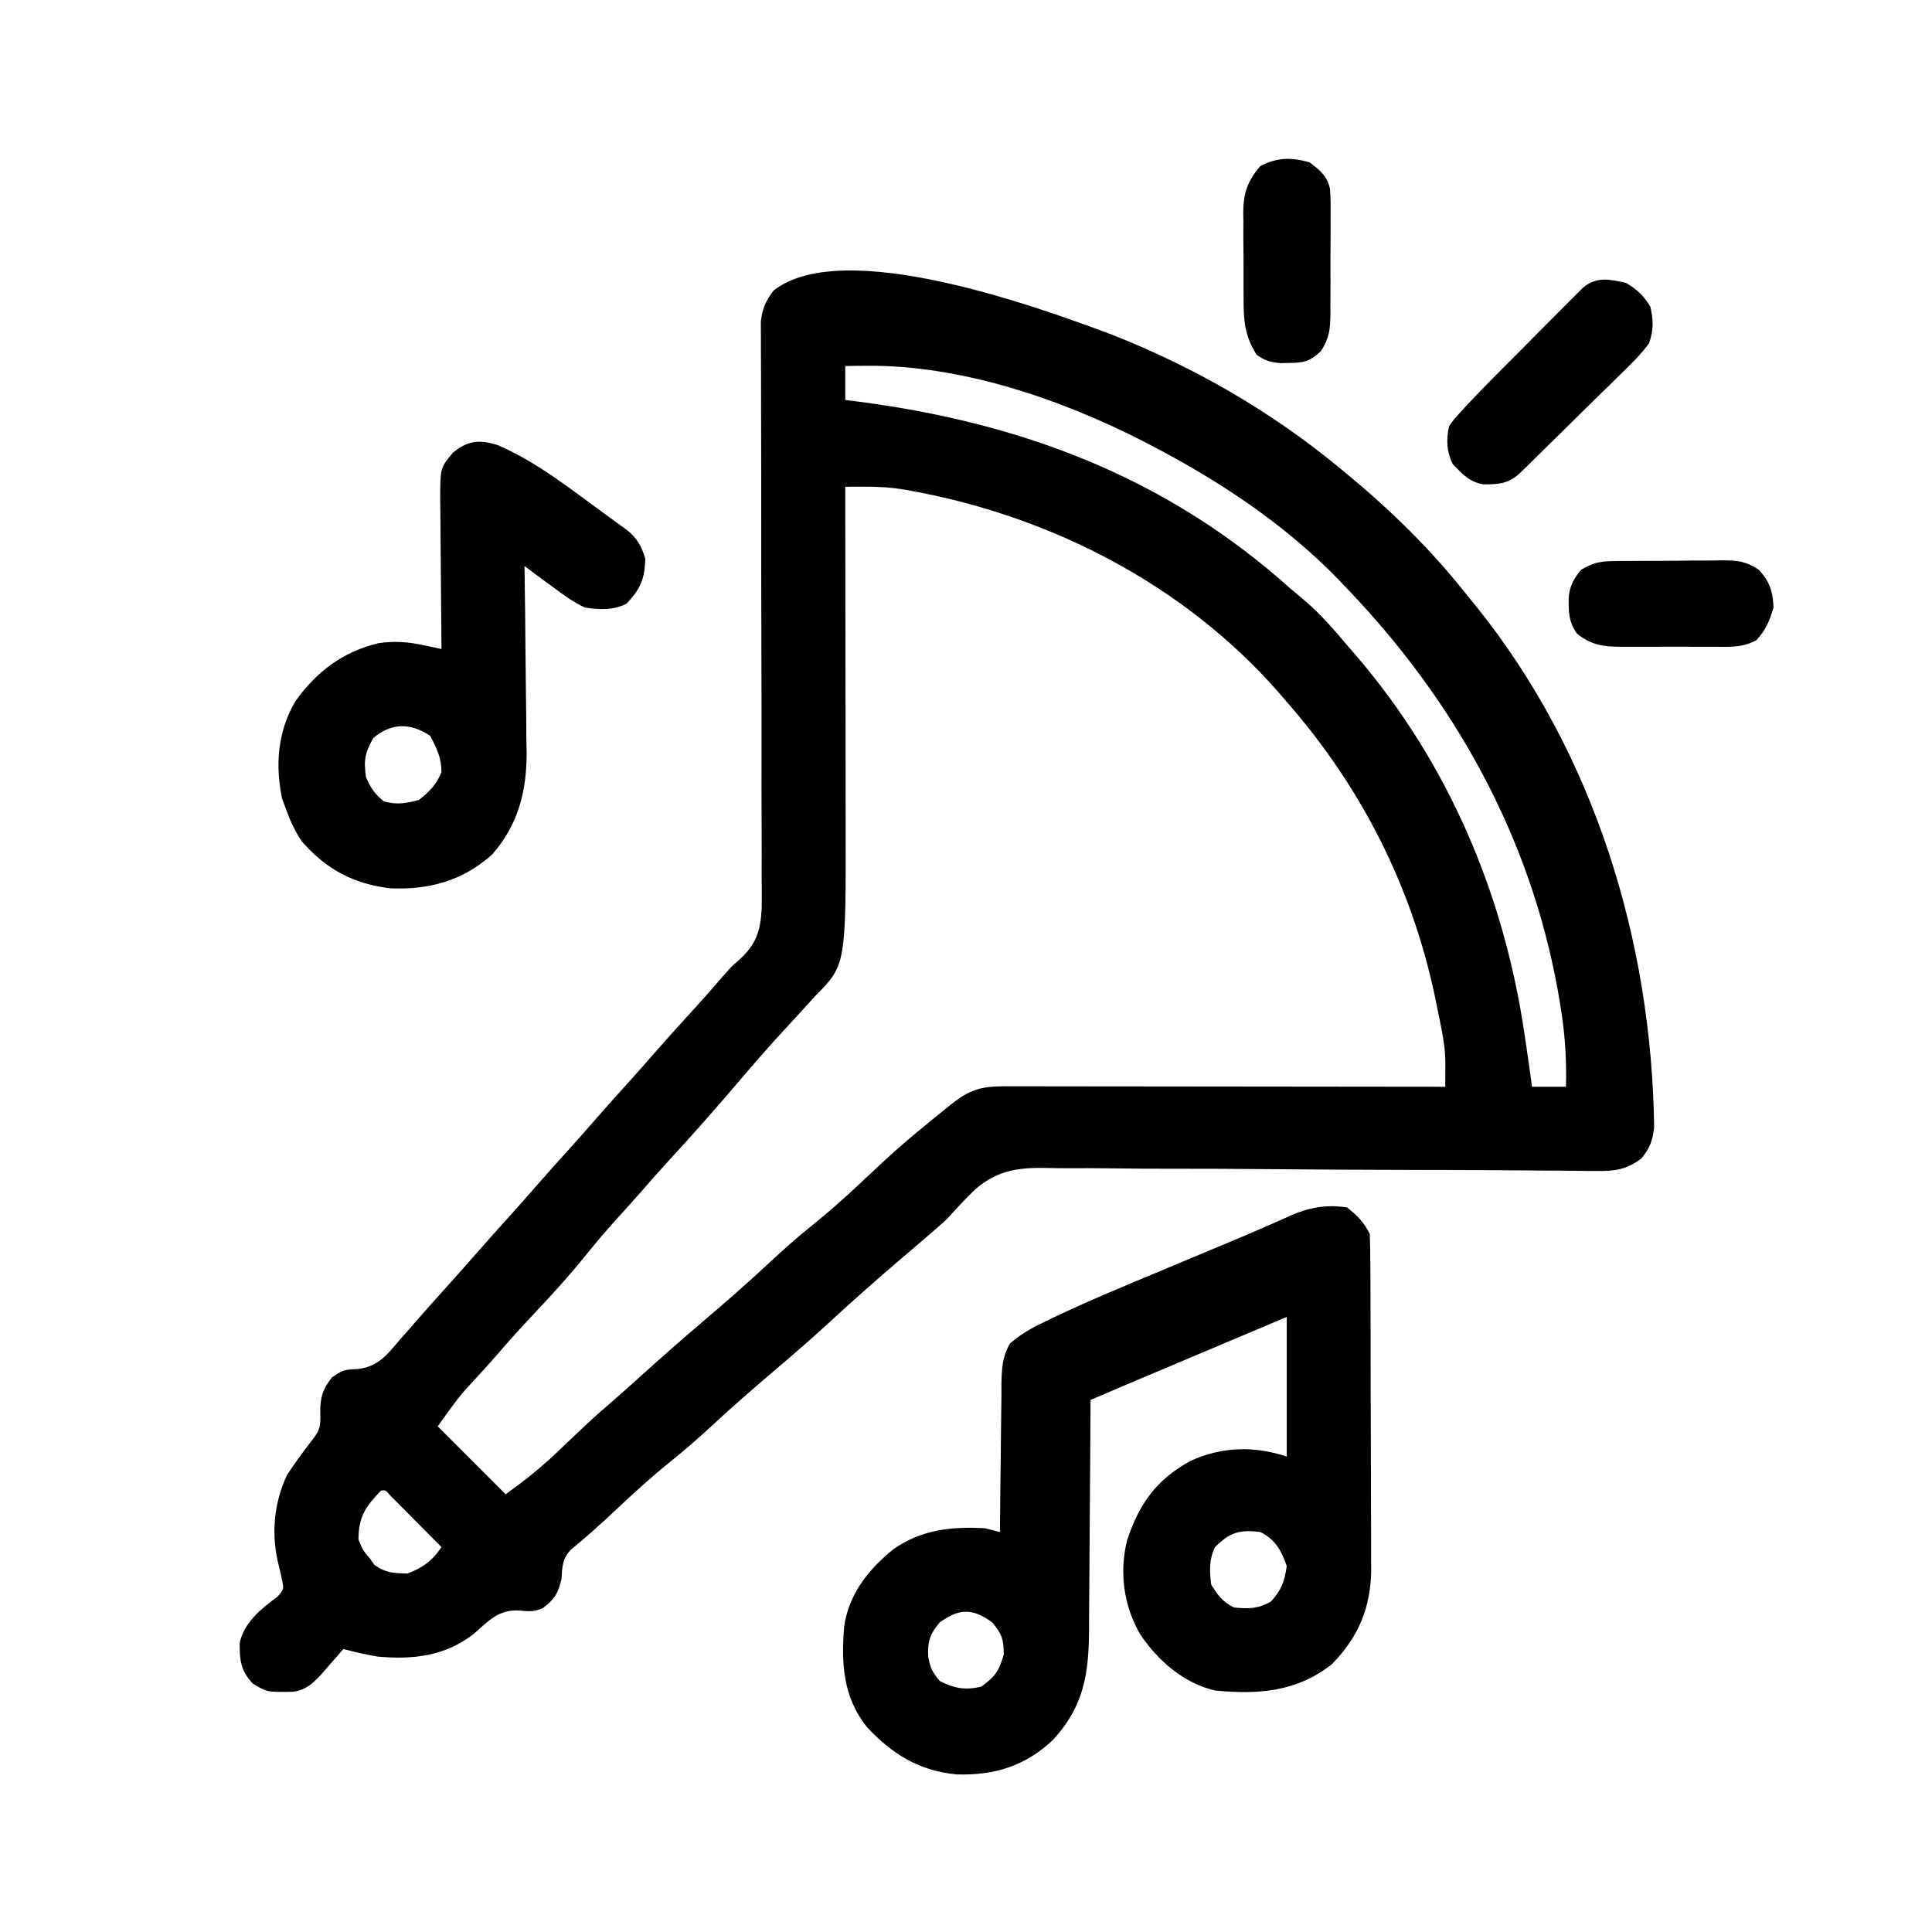 <svg xmlns="http://www.w3.org/2000/svg" width="512" height="512"><path d="M0 0 C21.879 8.616 42.214 20.348 60.348 35.318 C61.204 36.022 61.204 36.022 62.077 36.74 C74.012 46.611 84.763 57.103 94.348 69.318 C95.126 70.268 95.905 71.218 96.707 72.197 C127.871 111.053 143.047 160.655 143.711 210.033 C143.307 213.683 142.629 215.46 140.348 218.318 C136.338 221.291 133.474 221.681 128.532 221.636 C127.859 221.635 127.186 221.633 126.493 221.631 C124.244 221.621 121.996 221.591 119.748 221.56 C118.133 221.55 116.518 221.541 114.903 221.533 C111.426 221.514 107.95 221.487 104.474 221.454 C98.967 221.404 93.46 221.387 87.953 221.376 C86.065 221.372 84.178 221.368 82.29 221.364 C81.344 221.362 80.398 221.36 79.424 221.358 C66.608 221.328 53.792 221.271 40.977 221.151 C32.326 221.07 23.677 221.032 15.027 221.042 C10.454 221.046 5.884 221.028 1.312 220.956 C-2.997 220.889 -7.302 220.878 -11.611 220.91 C-13.183 220.911 -14.754 220.892 -16.326 220.851 C-24.174 220.655 -30.112 221.179 -36.234 226.539 C-38.825 229.034 -41.236 231.652 -43.652 234.318 C-44.945 235.507 -46.251 236.682 -47.59 237.818 C-48.508 238.615 -48.508 238.615 -49.445 239.428 C-51.237 240.962 -53.032 242.493 -54.828 244.021 C-61.671 249.851 -68.394 255.774 -74.996 261.873 C-79.515 266.033 -84.154 270.045 -88.832 274.025 C-94.589 278.93 -100.299 283.858 -105.84 289.006 C-109.465 292.374 -113.165 295.598 -117.027 298.693 C-122.118 302.789 -126.887 307.165 -131.643 311.64 C-135.43 315.201 -139.281 318.646 -143.297 321.951 C-145.61 324.284 -145.662 326.498 -145.84 329.693 C-146.688 333.479 -147.677 335.153 -150.793 337.482 C-153.057 338.5 -154.447 338.366 -156.902 338.131 C-162.504 337.766 -165.014 340.751 -169.059 344.271 C-176.609 350.23 -185.318 351.204 -194.652 350.318 C-197.727 349.804 -200.635 349.123 -203.652 348.318 C-204.195 348.945 -204.738 349.571 -205.297 350.217 C-206.012 351.034 -206.728 351.851 -207.465 352.693 C-208.173 353.505 -208.88 354.318 -209.609 355.154 C-211.894 357.574 -213.599 359.165 -216.957 359.654 C-223.931 359.76 -223.931 359.76 -227.715 357.443 C-230.861 353.993 -231.166 351.326 -231.137 346.768 C-230.067 341.357 -225.377 337.58 -221.09 334.443 C-219.413 332.451 -219.413 332.451 -219.859 330.209 C-220.233 328.477 -220.633 326.75 -221.055 325.029 C-222.763 317.28 -221.969 309.527 -218.652 302.318 C-216.689 299.287 -214.607 296.422 -212.395 293.568 C-209.897 290.343 -209.638 289.753 -209.777 285.506 C-209.827 281.631 -209.115 279.42 -206.652 276.318 C-203.652 274.318 -203.652 274.318 -199.902 274.131 C-194.477 273.556 -192.035 270.313 -188.652 266.318 C-188.099 265.694 -187.546 265.071 -186.977 264.428 C-185.821 263.121 -184.674 261.807 -183.535 260.486 C-181.437 258.07 -179.298 255.693 -177.152 253.318 C-174.463 250.338 -171.789 247.346 -169.152 244.318 C-165.76 240.423 -162.3 236.591 -158.84 232.756 C-156.927 230.624 -155.033 228.478 -153.152 226.318 C-149.76 222.423 -146.3 218.591 -142.84 214.756 C-140.927 212.624 -139.033 210.478 -137.152 208.318 C-133.759 204.422 -130.298 200.588 -126.836 196.752 C-124.944 194.643 -123.073 192.519 -121.215 190.381 C-118.404 187.153 -115.537 183.981 -112.652 180.818 C-107.463 175.129 -107.463 175.129 -102.428 169.302 C-100.652 167.318 -100.652 167.318 -98.827 165.761 C-94.276 161.59 -93.141 158.228 -92.793 152.088 C-92.738 149.141 -92.772 146.199 -92.813 143.251 C-92.81 141.623 -92.804 139.994 -92.795 138.366 C-92.783 134.871 -92.792 131.377 -92.819 127.883 C-92.861 122.357 -92.853 116.831 -92.84 111.305 C-92.824 102.567 -92.841 93.829 -92.872 85.091 C-92.928 69.435 -92.936 53.779 -92.919 38.123 C-92.914 32.63 -92.927 27.137 -92.954 21.644 C-92.968 18.229 -92.971 14.815 -92.97 11.4 C-92.972 9.817 -92.98 8.234 -92.993 6.651 C-93.01 4.49 -93.009 2.329 -93.004 0.168 C-93.008 -1.041 -93.013 -2.25 -93.018 -3.496 C-92.614 -7.012 -91.747 -8.859 -89.652 -11.682 C-71.103 -26.261 -18.789 -7.022 0 0 Z M-70.652 8.318 C-70.652 11.288 -70.652 14.258 -70.652 17.318 C-69.392 17.477 -68.131 17.635 -66.832 17.799 C-23.69 23.453 14.62 37.907 47.348 67.318 C48.806 68.548 50.264 69.777 51.723 71.006 C55.648 74.473 58.991 78.307 62.348 82.318 C63.109 83.192 63.871 84.066 64.656 84.967 C89.146 113.468 103.91 148.261 109.348 185.318 C109.502 186.351 109.502 186.351 109.66 187.405 C110.25 191.373 110.812 195.343 111.348 199.318 C114.318 199.318 117.288 199.318 120.348 199.318 C120.565 191.68 120.024 184.469 118.723 176.943 C118.544 175.906 118.366 174.869 118.183 173.8 C110.836 133.014 90.895 97.066 62.348 67.318 C61.564 66.493 60.78 65.668 59.973 64.818 C45.709 50.147 28.433 38.732 10.348 29.318 C9.349 28.798 9.349 28.798 8.33 28.268 C-13.652 17.007 -40.222 7.973 -65.152 8.256 C-66.194 8.265 -67.235 8.274 -68.309 8.283 C-69.082 8.295 -69.855 8.306 -70.652 8.318 Z M-70.652 40.318 C-70.651 40.877 -70.651 41.435 -70.65 42.01 C-70.627 55.66 -70.611 69.309 -70.601 82.959 C-70.595 89.56 -70.588 96.161 -70.577 102.762 C-70.566 109.143 -70.56 115.523 -70.557 121.903 C-70.556 124.327 -70.552 126.751 -70.547 129.176 C-70.465 167.074 -70.465 167.074 -78.652 175.318 C-80.01 176.812 -81.368 178.305 -82.721 179.803 C-84.147 181.375 -85.587 182.932 -87.031 184.486 C-91.26 189.056 -95.325 193.757 -99.359 198.498 C-105.183 205.335 -111.099 212.053 -117.195 218.646 C-119.821 221.502 -122.379 224.406 -124.918 227.338 C-126.925 229.63 -128.976 231.878 -131.027 234.131 C-134.1 237.529 -137.037 240.994 -139.902 244.568 C-144.559 250.328 -149.581 255.698 -154.645 261.096 C-157.493 264.134 -160.256 267.236 -162.973 270.393 C-165.735 273.559 -168.594 276.639 -171.441 279.729 C-174.038 282.77 -176.328 286.064 -178.652 289.318 C-172.712 295.258 -166.772 301.198 -160.652 307.318 C-154.515 302.81 -154.515 302.81 -148.871 297.916 C-148.261 297.339 -147.651 296.763 -147.022 296.169 C-146.405 295.579 -145.788 294.989 -145.152 294.381 C-143.837 293.138 -142.52 291.896 -141.203 290.654 C-140.276 289.78 -140.276 289.78 -139.331 288.888 C-136.789 286.511 -134.175 284.225 -131.539 281.955 C-129.216 279.94 -126.935 277.88 -124.652 275.818 C-119.329 271.019 -113.964 266.278 -108.5 261.639 C-102.547 256.577 -96.672 251.469 -90.965 246.131 C-87.152 242.565 -83.292 239.147 -79.215 235.881 C-74.786 232.326 -70.608 228.572 -66.465 224.693 C-65.86 224.128 -65.256 223.562 -64.633 222.979 C-63.477 221.897 -62.322 220.815 -61.167 219.732 C-55.787 214.708 -50.147 210.042 -44.402 205.443 C-43.799 204.954 -43.196 204.465 -42.574 203.96 C-37.706 200.109 -34.634 199.192 -28.54 199.198 C-27.508 199.197 -26.476 199.195 -25.412 199.194 C-24.286 199.198 -23.16 199.201 -21.999 199.205 C-20.809 199.205 -19.618 199.205 -18.391 199.204 C-15.131 199.205 -11.871 199.21 -8.611 199.217 C-5.203 199.223 -1.794 199.224 1.614 199.225 C8.067 199.228 14.52 199.236 20.972 199.246 C28.319 199.258 35.666 199.263 43.013 199.268 C58.125 199.278 73.236 199.296 88.348 199.318 C88.358 197.882 88.365 196.445 88.37 195.008 C88.377 193.808 88.377 193.808 88.383 192.583 C88.34 189.85 87.984 187.286 87.465 184.604 C87.271 183.597 87.076 182.591 86.876 181.554 C86.661 180.507 86.445 179.46 86.223 178.381 C85.996 177.278 85.769 176.176 85.536 175.04 C79.331 145.917 65.972 119.725 46.348 97.318 C45.597 96.447 44.847 95.576 44.074 94.678 C19.268 66.401 -15.846 48.297 -52.59 41.506 C-53.251 41.382 -53.913 41.258 -54.594 41.13 C-58.395 40.488 -62.052 40.264 -65.908 40.288 C-66.8 40.293 -67.691 40.297 -68.609 40.301 C-69.283 40.307 -69.958 40.313 -70.652 40.318 Z M-193.652 306.318 C-197.716 310.484 -199.652 313.254 -199.652 319.318 C-198.515 322.103 -198.515 322.103 -196.652 324.318 C-196.034 325.185 -196.034 325.185 -195.402 326.068 C-192.506 328.137 -190.177 328.26 -186.652 328.318 C-182.671 326.82 -180.039 324.899 -177.652 321.318 C-180.127 318.814 -182.608 316.316 -185.09 313.818 C-186.15 312.745 -186.15 312.745 -187.232 311.65 C-187.906 310.974 -188.579 310.297 -189.273 309.6 C-189.897 308.971 -190.52 308.343 -191.162 307.695 C-192.437 306.205 -192.437 306.205 -193.652 306.318 Z " fill="#000000" transform="translate(294.652,88.682)"></path><path d="M0 0 C2.756 2.182 4.436 3.872 6 7 C6.109 9.973 6.157 12.923 6.161 15.897 C6.166 16.819 6.171 17.741 6.176 18.691 C6.191 21.754 6.198 24.816 6.203 27.879 C6.209 30.007 6.215 32.135 6.22 34.263 C6.231 38.732 6.237 43.202 6.24 47.672 C6.246 53.386 6.27 59.1 6.298 64.814 C6.317 69.214 6.322 73.614 6.324 78.015 C6.327 80.12 6.335 82.225 6.348 84.331 C6.365 87.287 6.363 90.242 6.356 93.198 C6.366 94.06 6.375 94.922 6.384 95.81 C6.315 105.926 3.074 113.743 -4 121 C-13.309 128.386 -23.553 129.113 -35 128 C-43.329 126.079 -50.18 120.049 -54.875 113.062 C-59.229 105.425 -60.414 96.759 -58.312 88.199 C-55.104 78.534 -50.574 72.123 -41.57 67.191 C-33.341 63.377 -24.631 63.123 -16 66 C-16 53.79 -16 41.58 -16 29 C-22.281 31.651 -28.561 34.302 -34.842 36.953 C-36.976 37.854 -39.111 38.755 -41.246 39.656 C-44.322 40.954 -47.397 42.252 -50.473 43.551 C-51.421 43.951 -52.369 44.351 -53.346 44.763 C-54.697 45.334 -54.697 45.334 -56.074 45.915 C-56.858 46.246 -57.642 46.577 -58.45 46.918 C-61.637 48.27 -64.818 49.635 -68 51 C-68.004 51.92 -68.007 52.839 -68.011 53.787 C-68.049 62.481 -68.106 71.176 -68.184 79.87 C-68.223 84.339 -68.256 88.808 -68.271 93.278 C-68.286 97.596 -68.321 101.914 -68.368 106.232 C-68.383 107.875 -68.391 109.517 -68.392 111.159 C-68.404 123.208 -69.58 132.111 -78.082 141.211 C-85.441 148.076 -93.474 150.505 -103.422 150.246 C-113.443 149.29 -120.558 144.894 -127.312 137.625 C-133.593 129.684 -134.076 120.863 -133.293 111.073 C-132.071 102.427 -126.84 95.903 -120.238 90.555 C-112.742 85.348 -104.93 84.506 -96 85 C-94.662 85.316 -93.328 85.647 -92 86 C-91.996 85.422 -91.993 84.845 -91.989 84.249 C-91.947 78.231 -91.878 72.212 -91.792 66.194 C-91.764 63.949 -91.743 61.703 -91.729 59.458 C-91.708 56.228 -91.661 52.999 -91.609 49.77 C-91.608 48.767 -91.607 47.765 -91.606 46.732 C-91.518 42.57 -91.41 39.75 -89.39 36.059 C-86.523 33.589 -83.552 31.885 -80.152 30.285 C-79.46 29.95 -78.768 29.614 -78.055 29.269 C-68.377 24.649 -58.457 20.565 -48.562 16.438 C-46.611 15.618 -44.66 14.799 -42.709 13.979 C-38.919 12.386 -35.126 10.805 -31.329 9.23 C-27.908 7.808 -24.508 6.351 -21.121 4.852 C-20.362 4.523 -19.604 4.193 -18.822 3.854 C-17.438 3.252 -16.059 2.638 -14.687 2.008 C-9.884 -0.055 -5.167 -0.867 0 0 Z M-35 90 C-36.601 93.202 -36.499 96.526 -36 100 C-34.206 102.81 -32.981 104.509 -30 106 C-26.037 106.374 -23.701 106.389 -20.188 104.438 C-17.392 101.323 -16.571 99.142 -16 95 C-17.423 90.89 -19.054 87.973 -23 86 C-28.487 85.302 -31.091 86.091 -35 90 Z M-108 110 C-110.576 113.006 -111.244 115.195 -111 119.062 C-110.457 122.084 -109.971 123.035 -107.938 125.5 C-104.137 127.441 -101.181 127.963 -97 127 C-93.358 124.443 -92.222 122.777 -91 118.5 C-91 114.519 -91.471 113.035 -94 110 C-99.151 106.17 -102.849 106.17 -108 110 Z " fill="#000000" transform="translate(357,320)"></path><path d="M0 0 C10.167 4.392 19.105 11.499 28 18 C29.102 18.796 29.102 18.796 30.227 19.608 C30.941 20.13 31.655 20.653 32.391 21.191 C33.034 21.66 33.678 22.129 34.341 22.612 C36.933 24.781 38.017 26.79 39 30 C38.907 35.312 37.691 38.198 34 42 C30.471 43.765 26.848 43.59 23 43 C19.847 41.54 17.193 39.602 14.438 37.5 C13.715 36.975 12.992 36.451 12.248 35.91 C10.485 34.626 8.74 33.315 7 32 C7.011 32.725 7.022 33.45 7.034 34.197 C7.134 41.08 7.21 47.964 7.259 54.847 C7.285 58.385 7.32 61.922 7.377 65.46 C7.443 69.541 7.466 73.622 7.488 77.703 C7.514 78.954 7.54 80.204 7.566 81.492 C7.57 91.794 5.319 100.547 -1.562 108.438 C-9.387 115.443 -18.244 117.855 -28.609 117.41 C-38.33 116.234 -45.541 112.387 -52 105 C-53.721 102.434 -54.937 99.895 -56 97 C-56.413 95.886 -56.825 94.772 -57.25 93.625 C-59.106 84.656 -58.424 75.767 -53.676 67.77 C-48.107 59.979 -41.132 54.727 -31.773 52.461 C-27.53 51.816 -23.909 52.096 -19.715 52.992 C-18.384 53.272 -18.384 53.272 -17.027 53.558 C-16.358 53.704 -15.689 53.85 -15 54 C-15.007 53.422 -15.013 52.845 -15.02 52.249 C-15.087 46.231 -15.132 40.213 -15.165 34.194 C-15.18 31.949 -15.2 29.703 -15.226 27.458 C-15.263 24.228 -15.28 20.999 -15.293 17.77 C-15.308 16.767 -15.324 15.765 -15.34 14.732 C-15.342 6.005 -15.342 6.005 -12 2 C-8.028 -1.31 -4.787 -1.589 0 0 Z M-33.062 77.562 C-35.299 81.531 -35.652 83.517 -35 88 C-33.744 90.827 -32.674 92.47 -30.25 94.375 C-26.812 95.33 -24.436 94.904 -21 94 C-18.11 91.738 -16.425 90.01 -15 86.625 C-15 82.861 -16.257 80.299 -18 77 C-23.221 73.519 -28.227 73.516 -33.062 77.562 Z " fill="#000000" transform="translate(132,118)"></path><path d="M0 0 C2.955 1.839 4.6 3.327 6.375 6.312 C7.195 9.838 7.24 12.617 6 16 C3.677 19.158 0.915 21.807 -1.902 24.523 C-2.695 25.31 -3.488 26.097 -4.305 26.908 C-6.835 29.411 -9.386 31.893 -11.938 34.375 C-13.652 36.068 -15.365 37.762 -17.076 39.457 C-20.205 42.543 -23.335 45.628 -26.484 48.693 C-27.116 49.309 -27.748 49.925 -28.4 50.56 C-31.343 53.208 -33.973 53.388 -37.895 53.359 C-41.616 52.724 -43.403 50.66 -46 48 C-47.652 44.696 -47.764 41.544 -47 38 C-45.671 36.08 -45.671 36.08 -43.915 34.183 C-43.278 33.49 -42.64 32.796 -41.984 32.081 C-41.329 31.394 -40.674 30.708 -40 30 C-39.417 29.388 -38.833 28.775 -38.232 28.144 C-36.457 26.31 -34.663 24.498 -32.859 22.691 C-32.211 22.039 -31.562 21.387 -30.893 20.715 C-29.536 19.353 -28.179 17.993 -26.819 16.634 C-24.736 14.549 -22.661 12.455 -20.586 10.361 C-19.261 9.033 -17.935 7.706 -16.609 6.379 C-15.991 5.753 -15.372 5.127 -14.734 4.482 C-14.157 3.907 -13.579 3.333 -12.983 2.74 C-12.478 2.234 -11.973 1.727 -11.453 1.205 C-7.81 -1.818 -4.318 -0.968 0 0 Z " fill="#000000" transform="translate(431,75)"></path><path d="M0 0 C0.784 -0.013 1.569 -0.026 2.377 -0.039 C3.216 -0.041 4.054 -0.043 4.918 -0.045 C5.789 -0.052 6.659 -0.059 7.556 -0.066 C9.394 -0.076 11.232 -0.08 13.07 -0.08 C15.878 -0.084 18.683 -0.121 21.49 -0.159 C23.279 -0.165 25.067 -0.169 26.856 -0.17 C27.692 -0.185 28.529 -0.199 29.391 -0.214 C33.445 -0.182 35.455 -0.027 38.958 2.201 C41.917 5.3 42.779 8.042 42.953 12.291 C41.91 15.827 40.912 18.26 38.396 20.965 C34.677 22.983 31.156 22.719 26.989 22.689 C26.118 22.692 25.248 22.695 24.351 22.698 C22.513 22.7 20.675 22.694 18.836 22.682 C16.029 22.666 13.223 22.681 10.416 22.701 C8.628 22.699 6.839 22.695 5.051 22.689 C4.214 22.695 3.378 22.701 2.516 22.707 C-2.168 22.651 -5.222 22.293 -9.047 19.291 C-11.405 16.258 -11.406 13.03 -11.301 9.255 C-10.923 6.334 -9.905 4.547 -8.047 2.291 C-5.285 0.632 -3.205 0.036 0 0 Z " fill="#000000" transform="translate(427.047,148.709)"></path><path d="M0 0 C2.751 2.02 4.686 3.611 5.461 7.039 C5.646 9.54 5.667 11.993 5.629 14.5 C5.631 15.413 5.634 16.327 5.636 17.268 C5.635 19.194 5.622 21.121 5.597 23.047 C5.563 25.991 5.576 28.931 5.596 31.875 C5.589 33.75 5.579 35.625 5.566 37.5 C5.571 38.377 5.576 39.254 5.581 40.158 C5.502 44.29 5.339 46.462 3.09 50.031 C0.165 52.787 -1.454 53.155 -5.375 53.188 C-6.146 53.202 -6.917 53.216 -7.711 53.23 C-10.397 52.96 -11.798 52.581 -14 51 C-17.12 46.017 -17.455 42.004 -17.434 36.312 C-17.439 35.492 -17.444 34.671 -17.449 33.825 C-17.456 32.098 -17.455 30.37 -17.446 28.642 C-17.438 26.008 -17.466 23.376 -17.498 20.742 C-17.5 19.057 -17.499 17.372 -17.496 15.688 C-17.507 14.906 -17.519 14.125 -17.53 13.32 C-17.464 8.117 -16.463 5.112 -13 1 C-8.457 -1.322 -4.893 -1.334 0 0 Z " fill="#000000" transform="translate(347,43)"></path></svg>